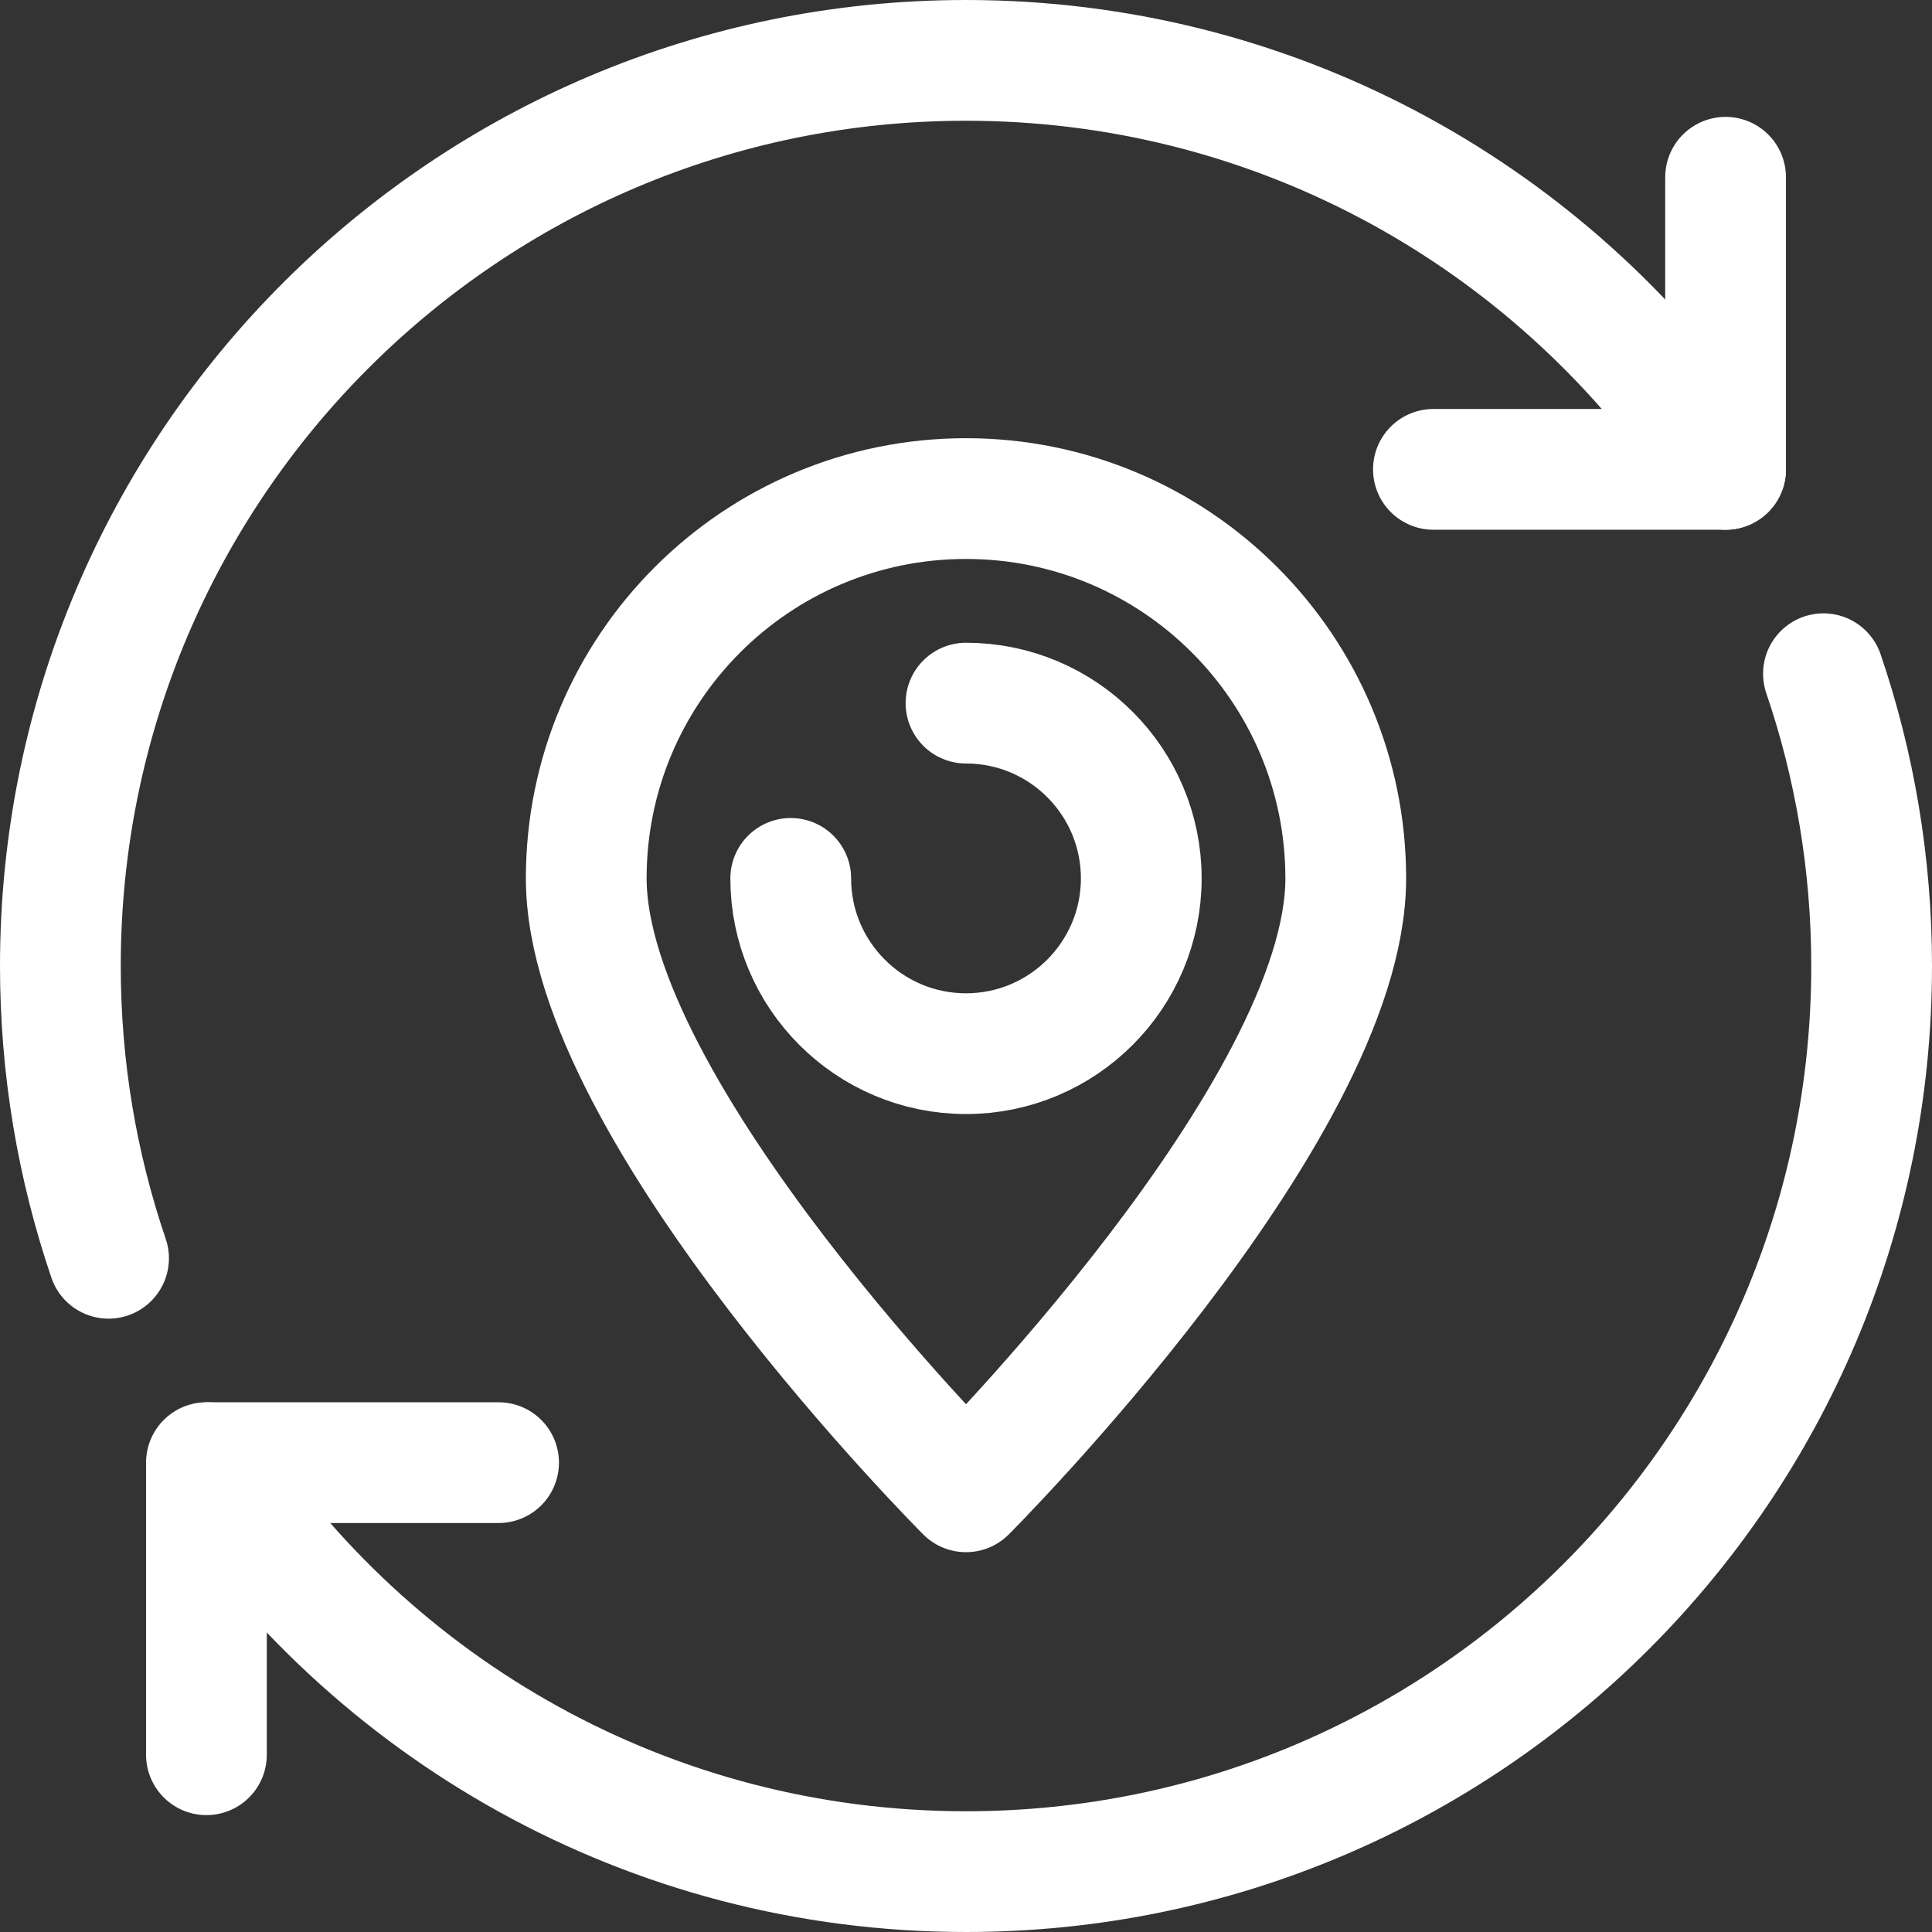 <svg width="32" height="32" viewBox="0 0 32 32" fill="none" xmlns="http://www.w3.org/2000/svg">
<rect x="0" y="0" width="32" height="32" fill="#333333" stroke="none"/>
<path d="M28.581 2.936V7.774H23.742" stroke="white" stroke-width="2" stroke-linecap="round" stroke-linejoin="round"/>
<path d="M3.419 29.064V24.226H8.258" stroke="white" stroke-width="2" stroke-linecap="round" stroke-linejoin="round"/>
<path d="M30.202 11.159C30.719 12.677 31 14.307 31 16C31 24.284 24.284 31 16 31C10.754 31 6.136 28.306 3.456 24.227" stroke="white" stroke-width="2" stroke-linecap="round" stroke-linejoin="round"/>
<path d="M1.798 20.841C1.281 19.322 1 17.694 1 16C1 7.716 7.716 1 16 1C21.036 1 25.492 3.482 28.213 7.289L28.581 7.774" stroke="white" stroke-width="2" stroke-linecap="round" stroke-linejoin="round"/>
<path d="M9.71 14.548C9.71 18.419 16 24.709 16 24.709C16 24.709 22.29 18.419 22.29 14.548C22.29 11.074 19.474 8.258 16 8.258C12.526 8.258 9.71 11.074 9.71 14.548Z" stroke="white" stroke-width="2" stroke-linecap="round" stroke-linejoin="round"/>
<path d="M16 11.646C17.603 11.646 18.903 12.946 18.903 14.549C18.903 16.151 17.603 17.452 16 17.452C14.397 17.452 13.097 16.151 13.097 14.549" stroke="white" stroke-width="2" stroke-linecap="round" stroke-linejoin="round"/>
</svg>
